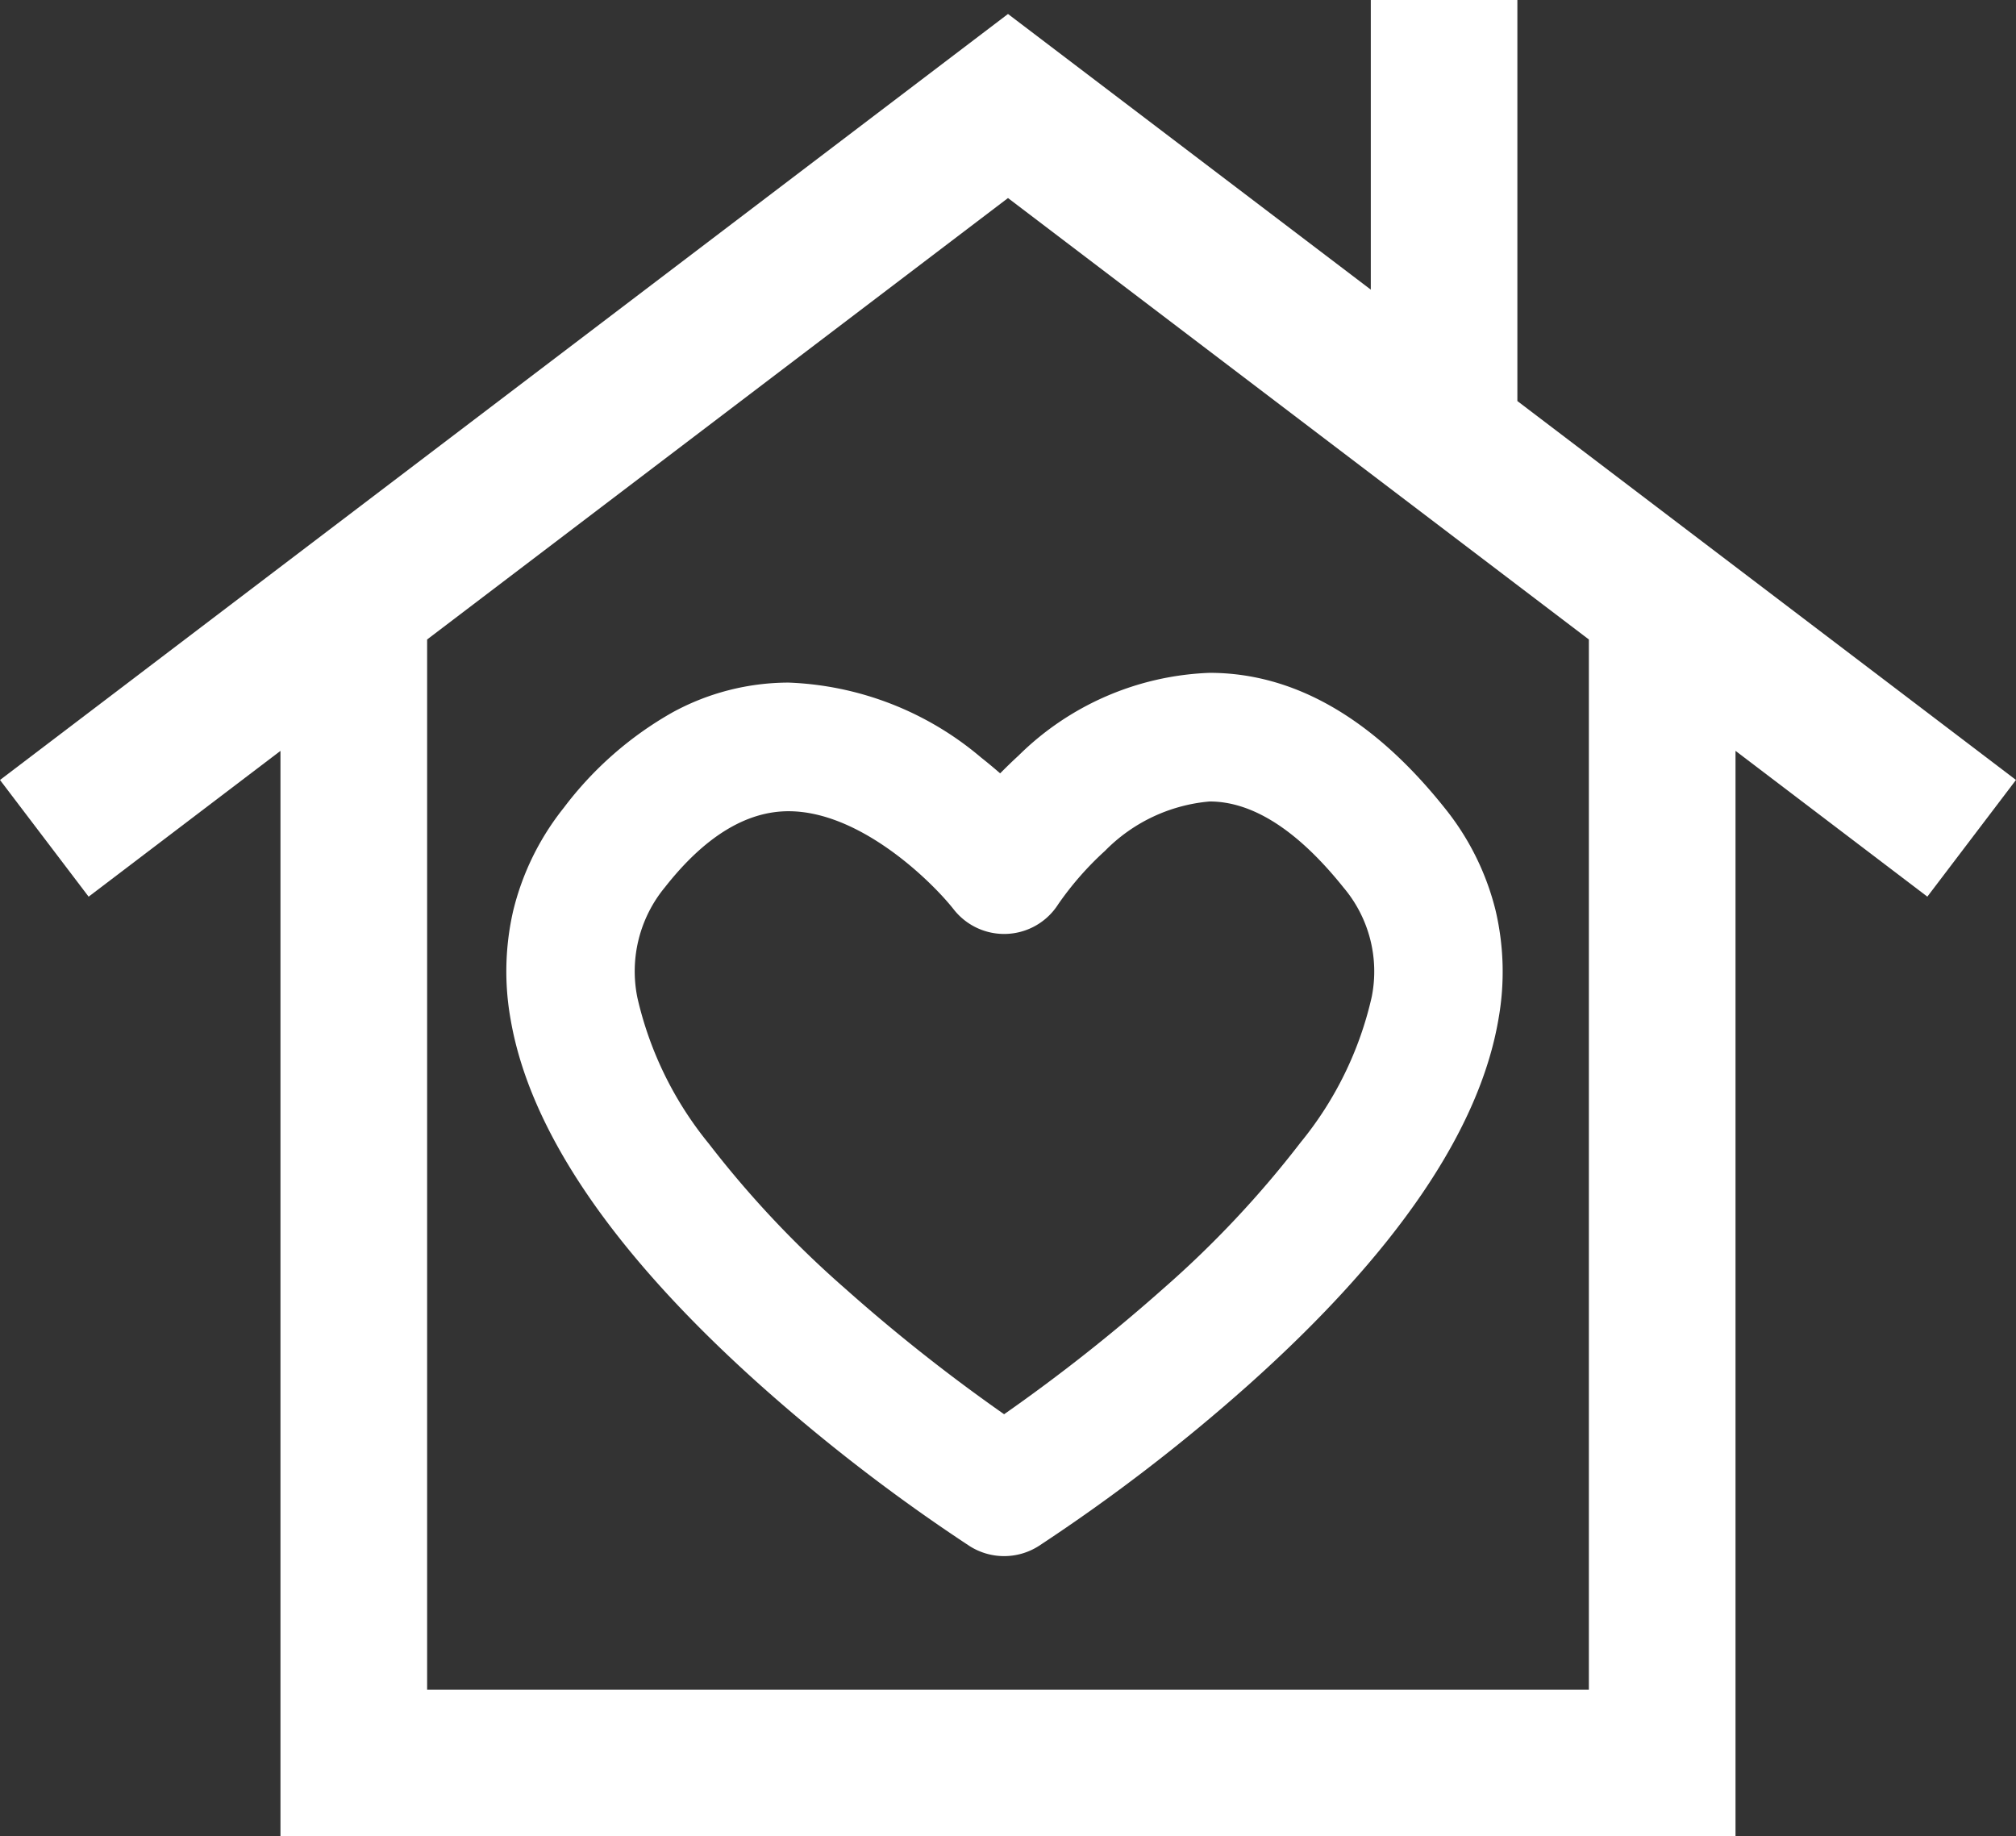 <svg xmlns="http://www.w3.org/2000/svg" xmlns:xlink="http://www.w3.org/1999/xlink" width="70.516" height="64.237" viewBox="0 0 70.516 64.237">
  <rect x="0" y="0" width="70.516" height="64.237" fill="#333333" stroke="none"/>
  <defs>
    <clipPath id="clip-path">
      <rect id="Rectangle_263" data-name="Rectangle 263" width="37.504" height="35.259" fill="none" stroke="#fff" stroke-width="4.5"/>
    </clipPath>
  </defs>
  <g id="Group_863" data-name="Group 863" transform="translate(-1309 -2329.381)">
    <path id="Path_386" data-name="Path 386" d="M40.322,59.11h0ZM14.94,22.37,35.258,6.928,55.576,22.37V59.11H14.94ZM47.948,0V10.132L35.258.489,0,27.285l3.1,4.082,6.71-5.1V64.237H60.705V26.266l6.71,5.1,3.1-4.082L53.075,14.029V0Z" transform="translate(1309 2329.381)" fill="#fff"/>
    <g id="Group_861" data-name="Group 861" transform="translate(1394.384 2350.74)">
      <g id="Group_679" data-name="Group 679" transform="translate(-69 0)" clip-path="url(#clip-path)">
        <path id="Path_289" data-name="Path 289" d="M23.348-1.25c2.947,0,5.706,1.582,8.2,4.7a9.23,9.23,0,0,1,1.8,3.6,9.386,9.386,0,0,1,.112,3.763c-.649,3.92-3.6,8.247-8.771,12.862a63.563,63.563,0,0,1-7.319,5.62,2.25,2.25,0,0,1-2.42,0,63.14,63.14,0,0,1-7.287-5.6c-5.15-4.6-8.1-8.915-8.767-12.836a9.483,9.483,0,0,1,.09-3.774A9.283,9.283,0,0,1,.76,3.468,12.384,12.384,0,0,1,4.556.136,8.493,8.493,0,0,1,8.619-.909,11.042,11.042,0,0,1,15.36,1.717c.234.185.455.369.661.549.2-.2.411-.409.638-.616a10.026,10.026,0,0,1,6.687-2.9ZM16.16,24.685a61.383,61.383,0,0,0,5.58-4.406,35.626,35.626,0,0,0,4.789-5.1,12.325,12.325,0,0,0,2.491-5.1,4.546,4.546,0,0,0-.986-3.816c-1.6-2-3.175-3.013-4.687-3.013h0a5.83,5.83,0,0,0-3.658,1.727,10.911,10.911,0,0,0-1.636,1.867,2.241,2.241,0,0,1-3.667.167c-.755-.955-3.253-3.42-5.767-3.42-1.483,0-2.937.894-4.32,2.656a4.617,4.617,0,0,0-.967,3.863,12.452,12.452,0,0,0,2.5,5.111A35.6,35.6,0,0,0,10.613,20.3,60.977,60.977,0,0,0,16.16,24.685Z" transform="translate(2.578 3.428)" fill="#fff"/>
      </g>
    </g>
  </g>
</svg>
